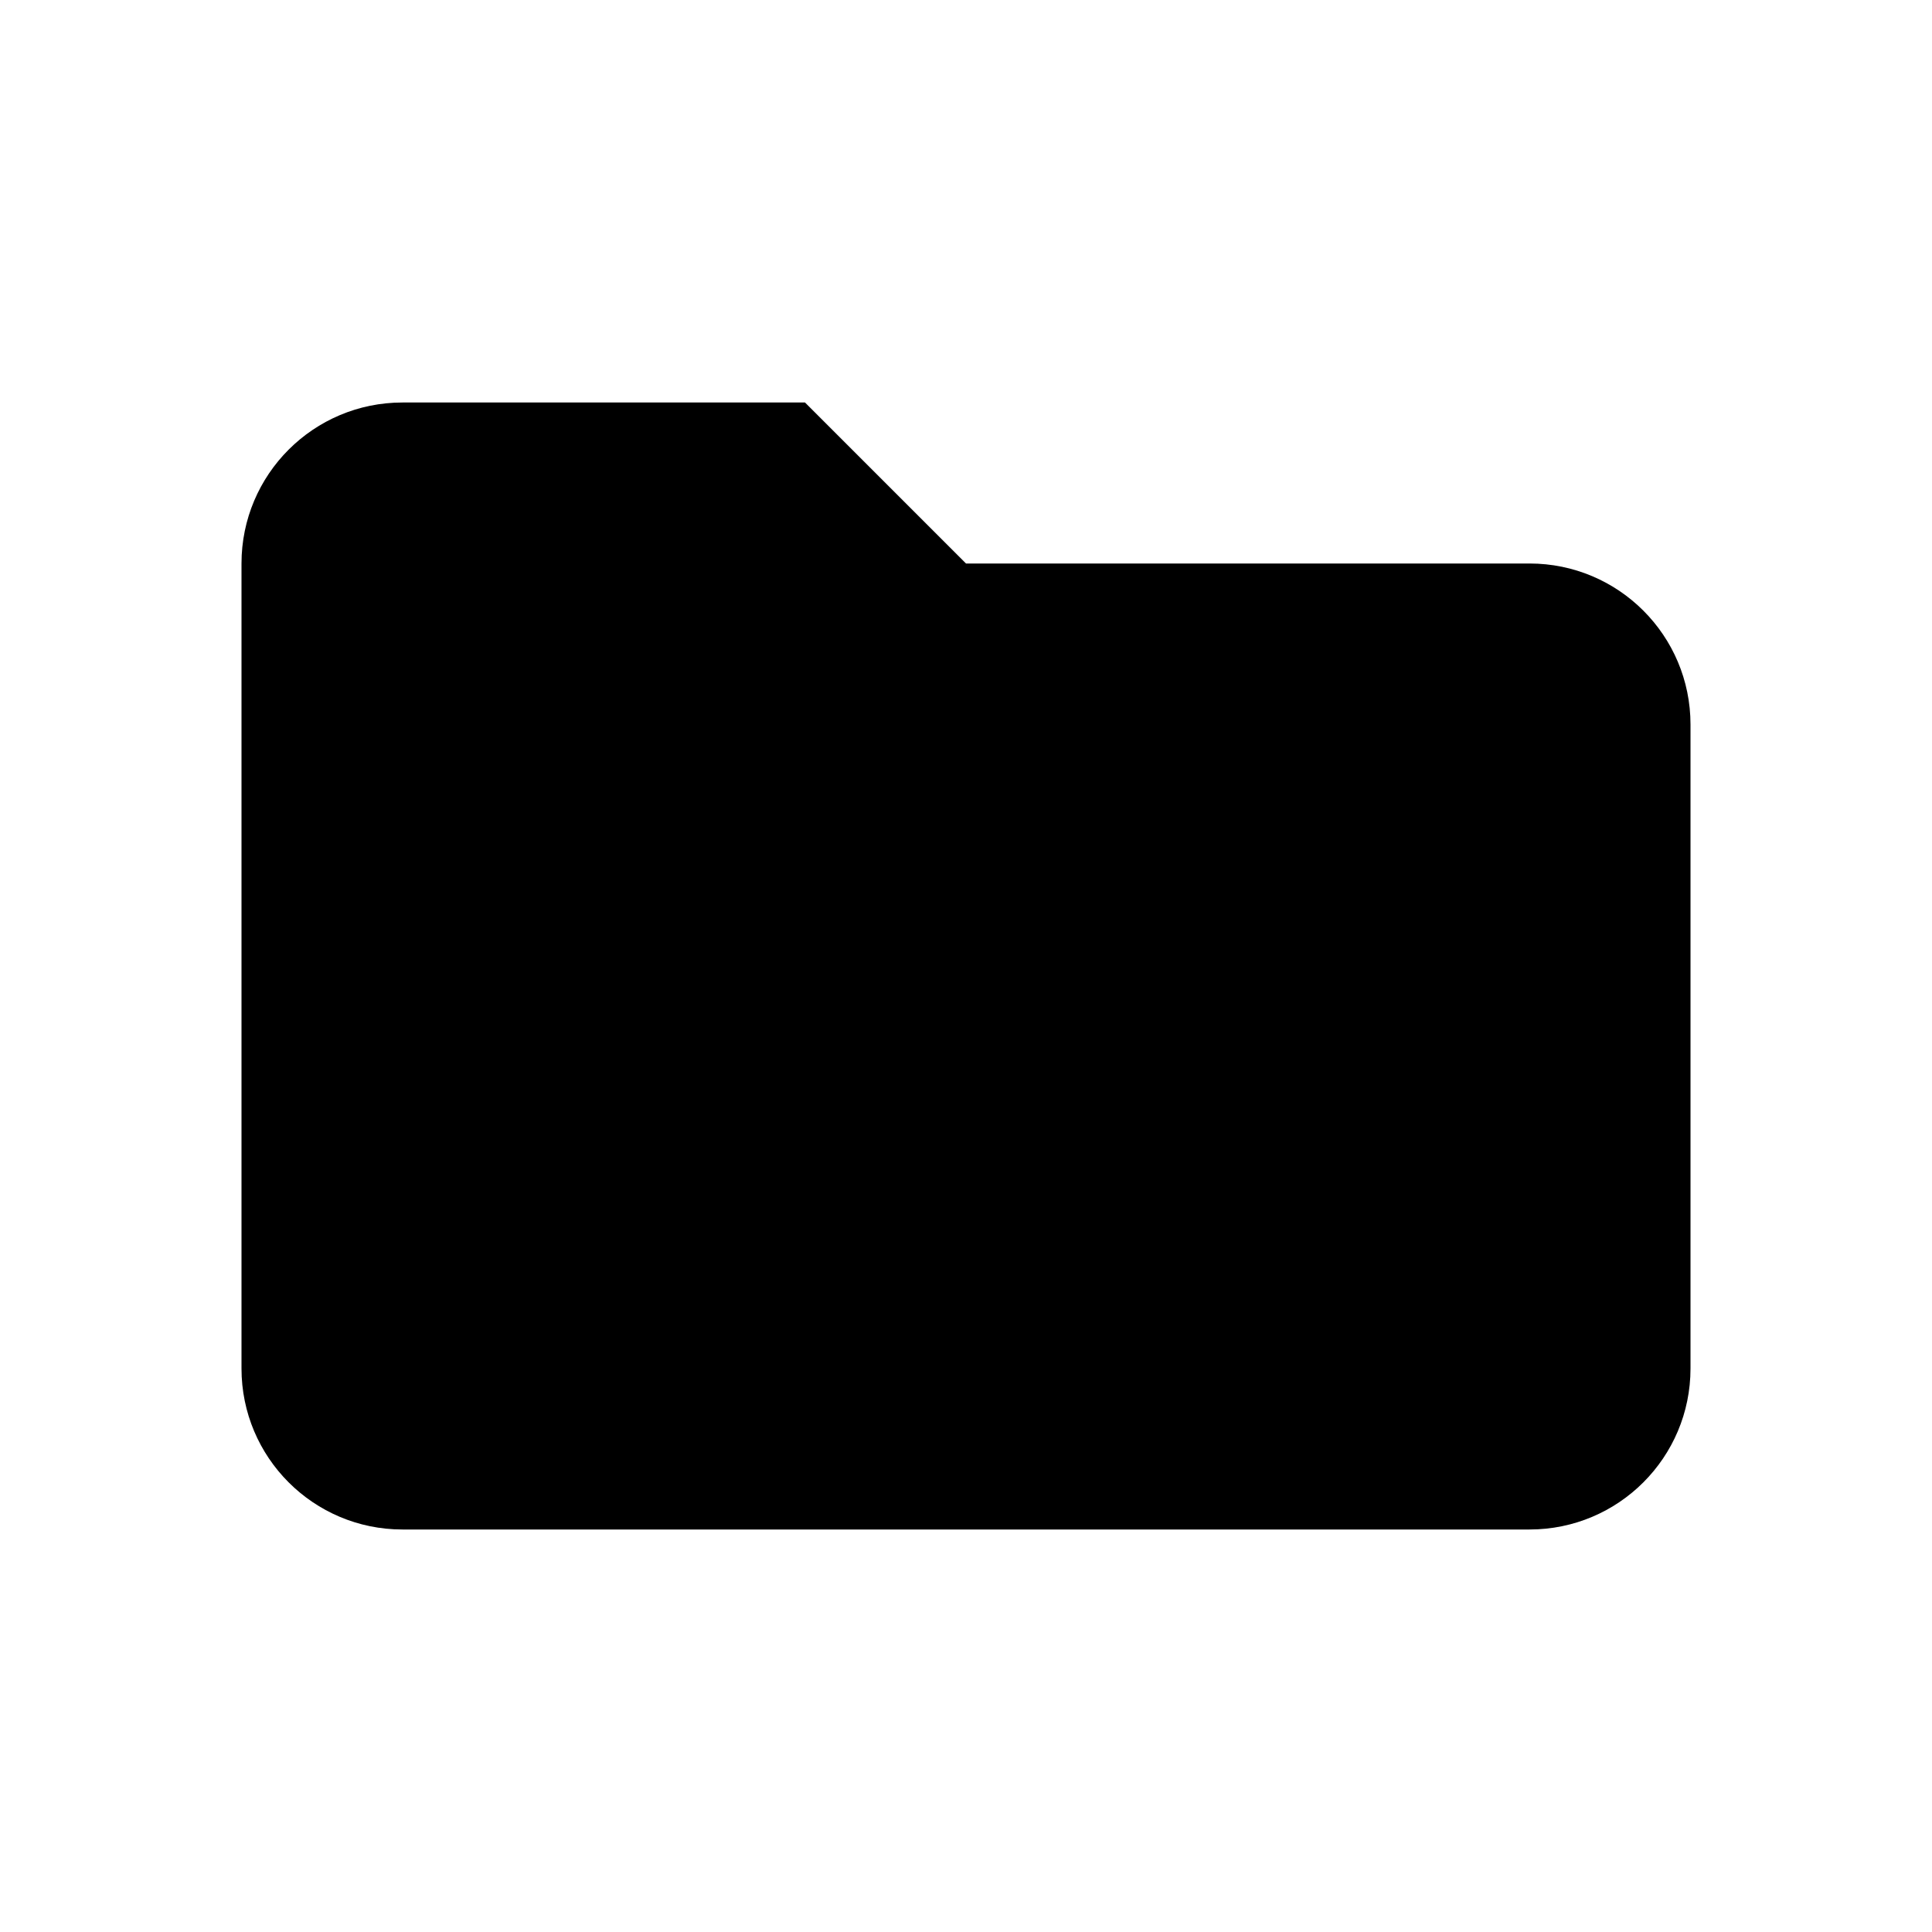 <svg xmlns="http://www.w3.org/2000/svg" xmlns:xlink="http://www.w3.org/1999/xlink" width="24" height="24" viewBox="0 0 24 24"><path id="icon-folder@2x-a" d="M10,5 L5,5 L5,5 C3.895,5 3,5.895 3,7 L3,17 L3,17 C3,18.105 3.895,19 5,19 L19,19 L19,19 C20.105,19 21,18.105 21,17 L21,9 L21,9 C21,7.895 20.105,7 19,7 L12,7 L10,5 Z"/></svg>